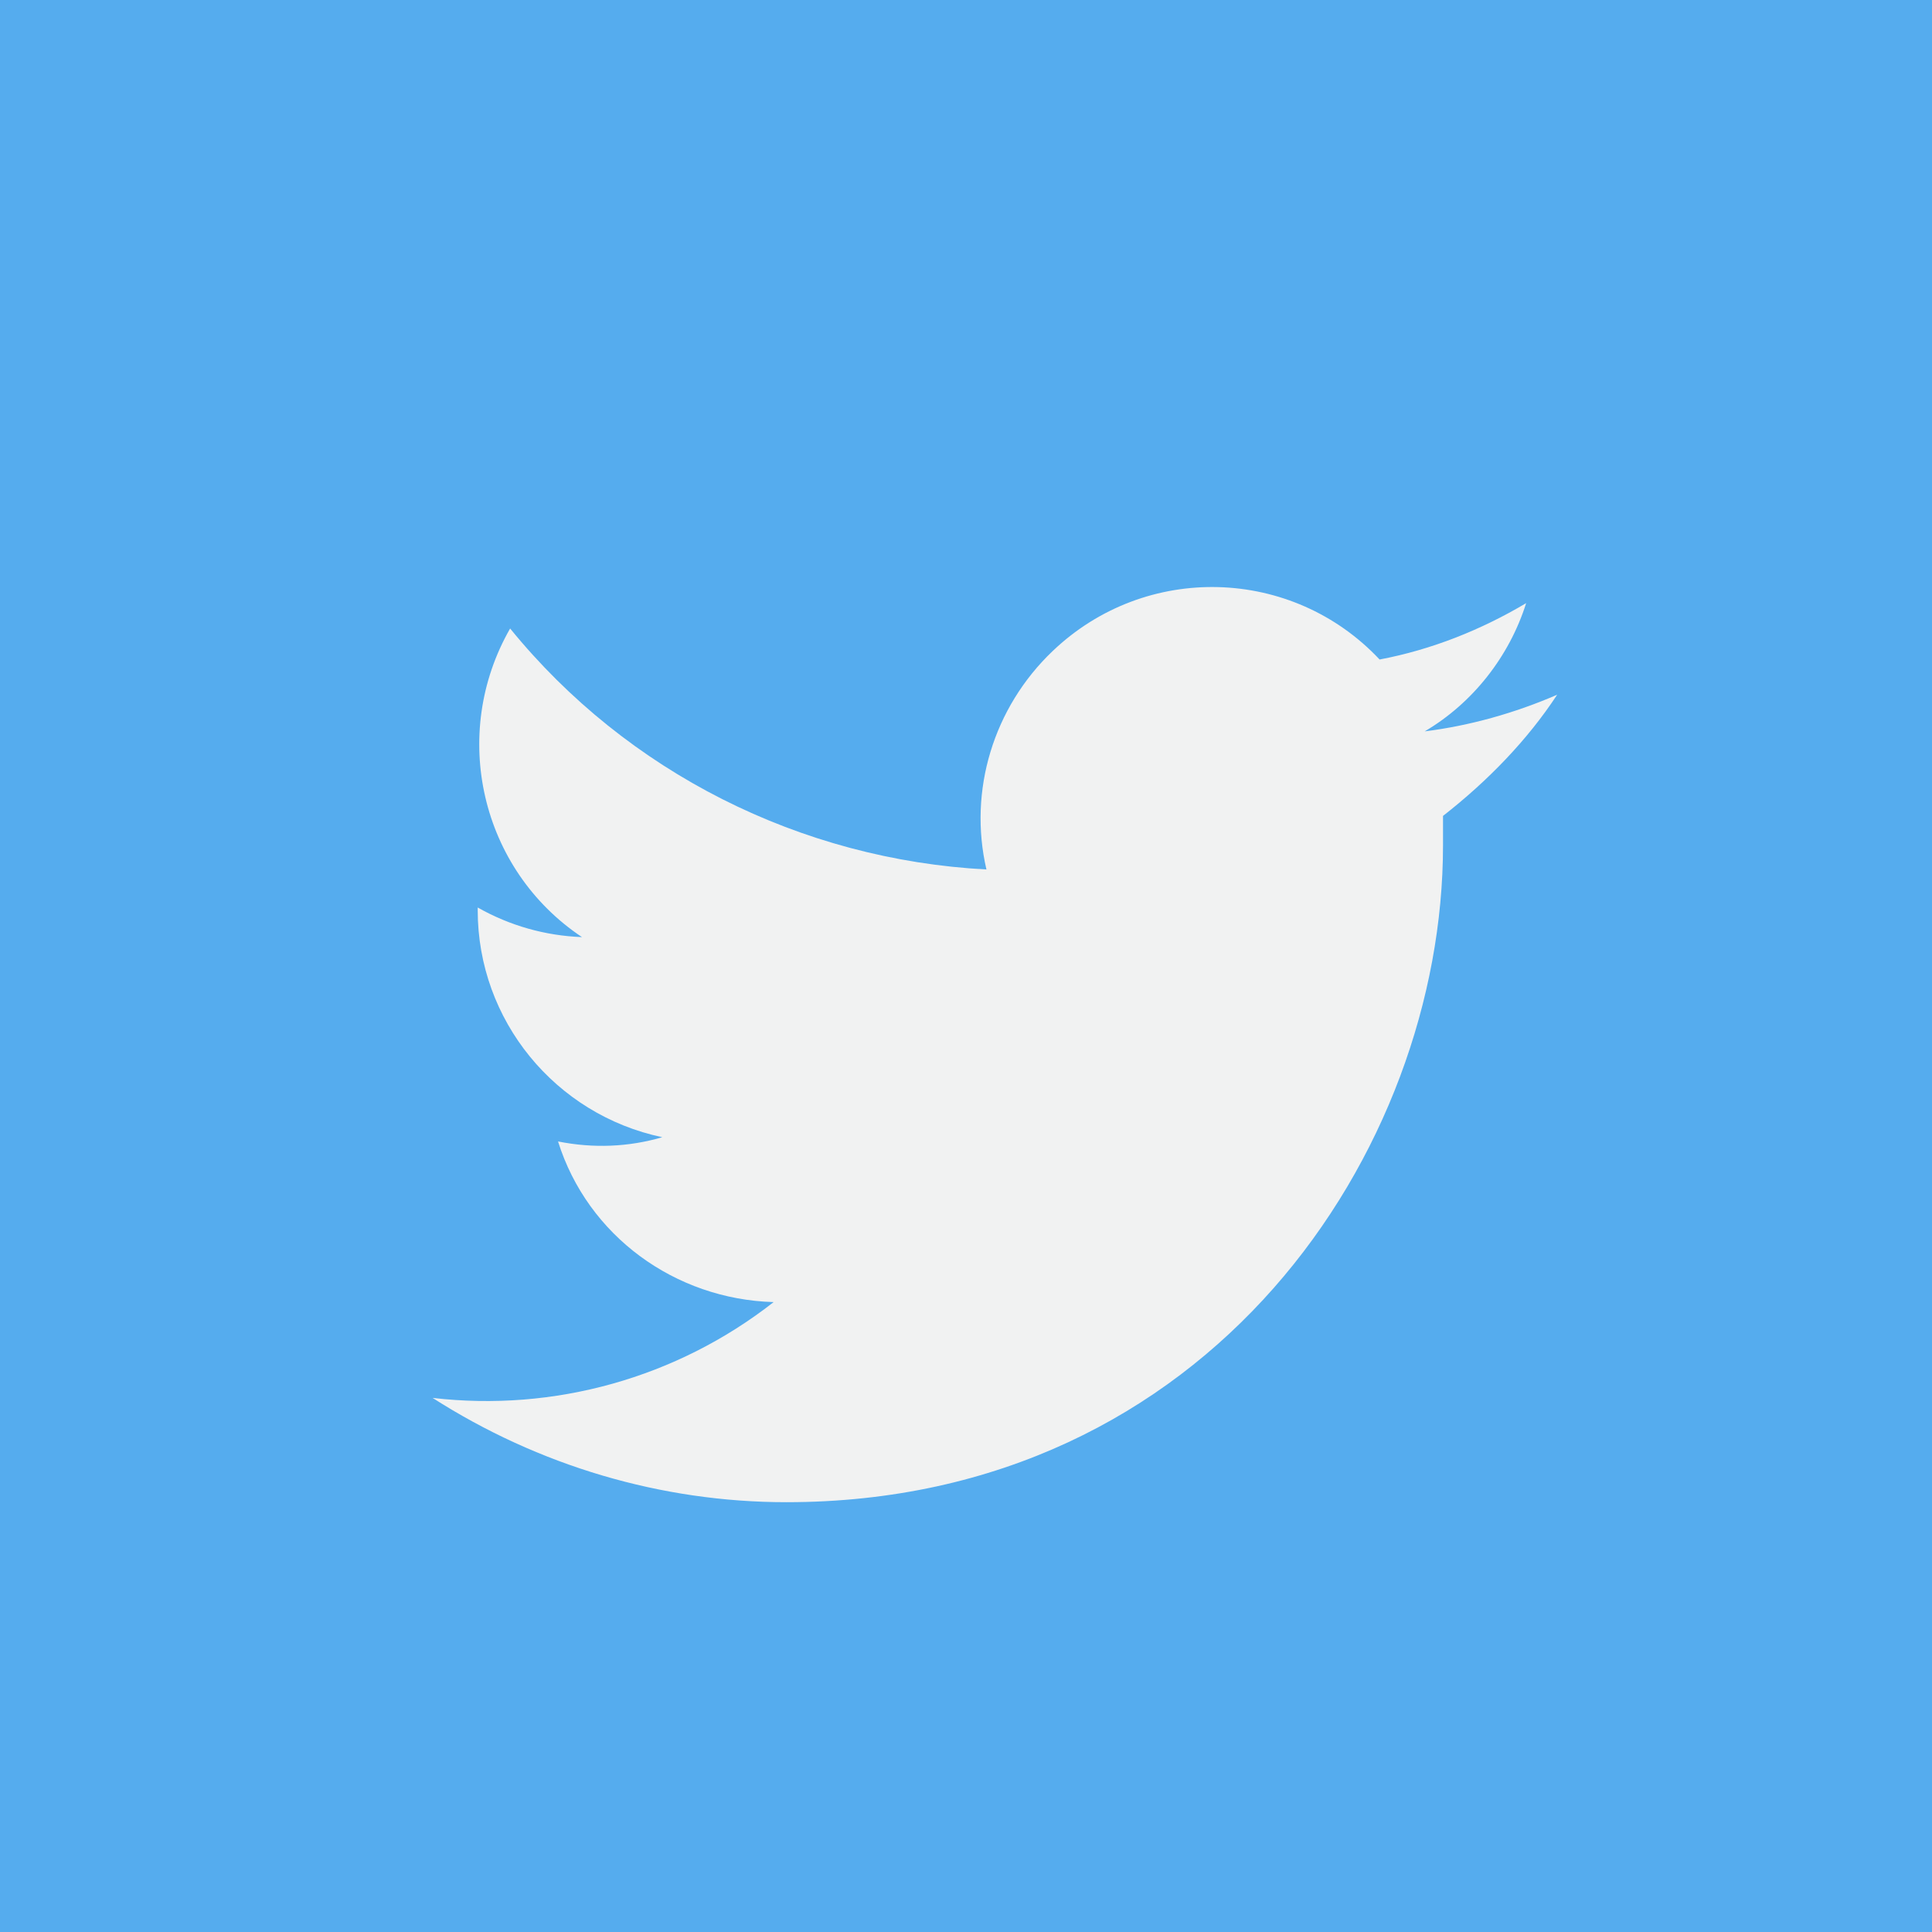 <?xml version="1.0" encoding="utf-8"?>
<!-- Generator: Adobe Illustrator 21.0.2, SVG Export Plug-In . SVG Version: 6.00 Build 0)  -->
<svg version="1.1" id="Ebene_1" xmlns="http://www.w3.org/2000/svg" xmlns:xlink="http://www.w3.org/1999/xlink" x="0px" y="0px"
	 viewBox="0 0 137.1 137.1" style="enable-background:new 0 0 137.1 137.1;" xml:space="preserve">
<style type="text/css">
	.st0{fill:#55ACEE;}
	.st1{fill:#F1F2F2;}
</style>
<rect class="st0" width="137.1" height="137.1"/>
<title>Element 4</title>
<g id="Ebene_2">
	<g id="Ebene_1-2">
		<g>
			<path class="st1" d="M110.5,49.3c-3,1.3-6.2,2.2-9.4,2.6c3.4-2,6-5.3,7.2-9.1c-3.2,1.9-6.7,3.3-10.4,4
				c-6.2-6.6-16.6-6.9-23.2-0.6c-4.2,4-6,9.9-4.7,15.5C56.8,61,44.5,54.8,36.2,44.6c-4.3,7.5-2.1,17.1,5.1,21.9
				c-2.6-0.1-5.1-0.8-7.4-2.1c0,0.1,0,0.1,0,0.2c0,7.8,5.5,14.5,13.1,16.1c-2.4,0.7-4.9,0.8-7.4,0.3c2.1,6.7,8.3,11.2,15.3,11.4
				c-6.9,5.4-15.6,7.8-24.2,6.8c7.5,4.8,16.2,7.4,25.1,7.4c30.1,0,46.6-25,46.6-46.6c0-0.7,0-1.4,0-2.1
				C105.6,55.4,108.4,52.5,110.5,49.3L110.5,49.3z"/>
		</g>
	</g>
</g>
</svg>
